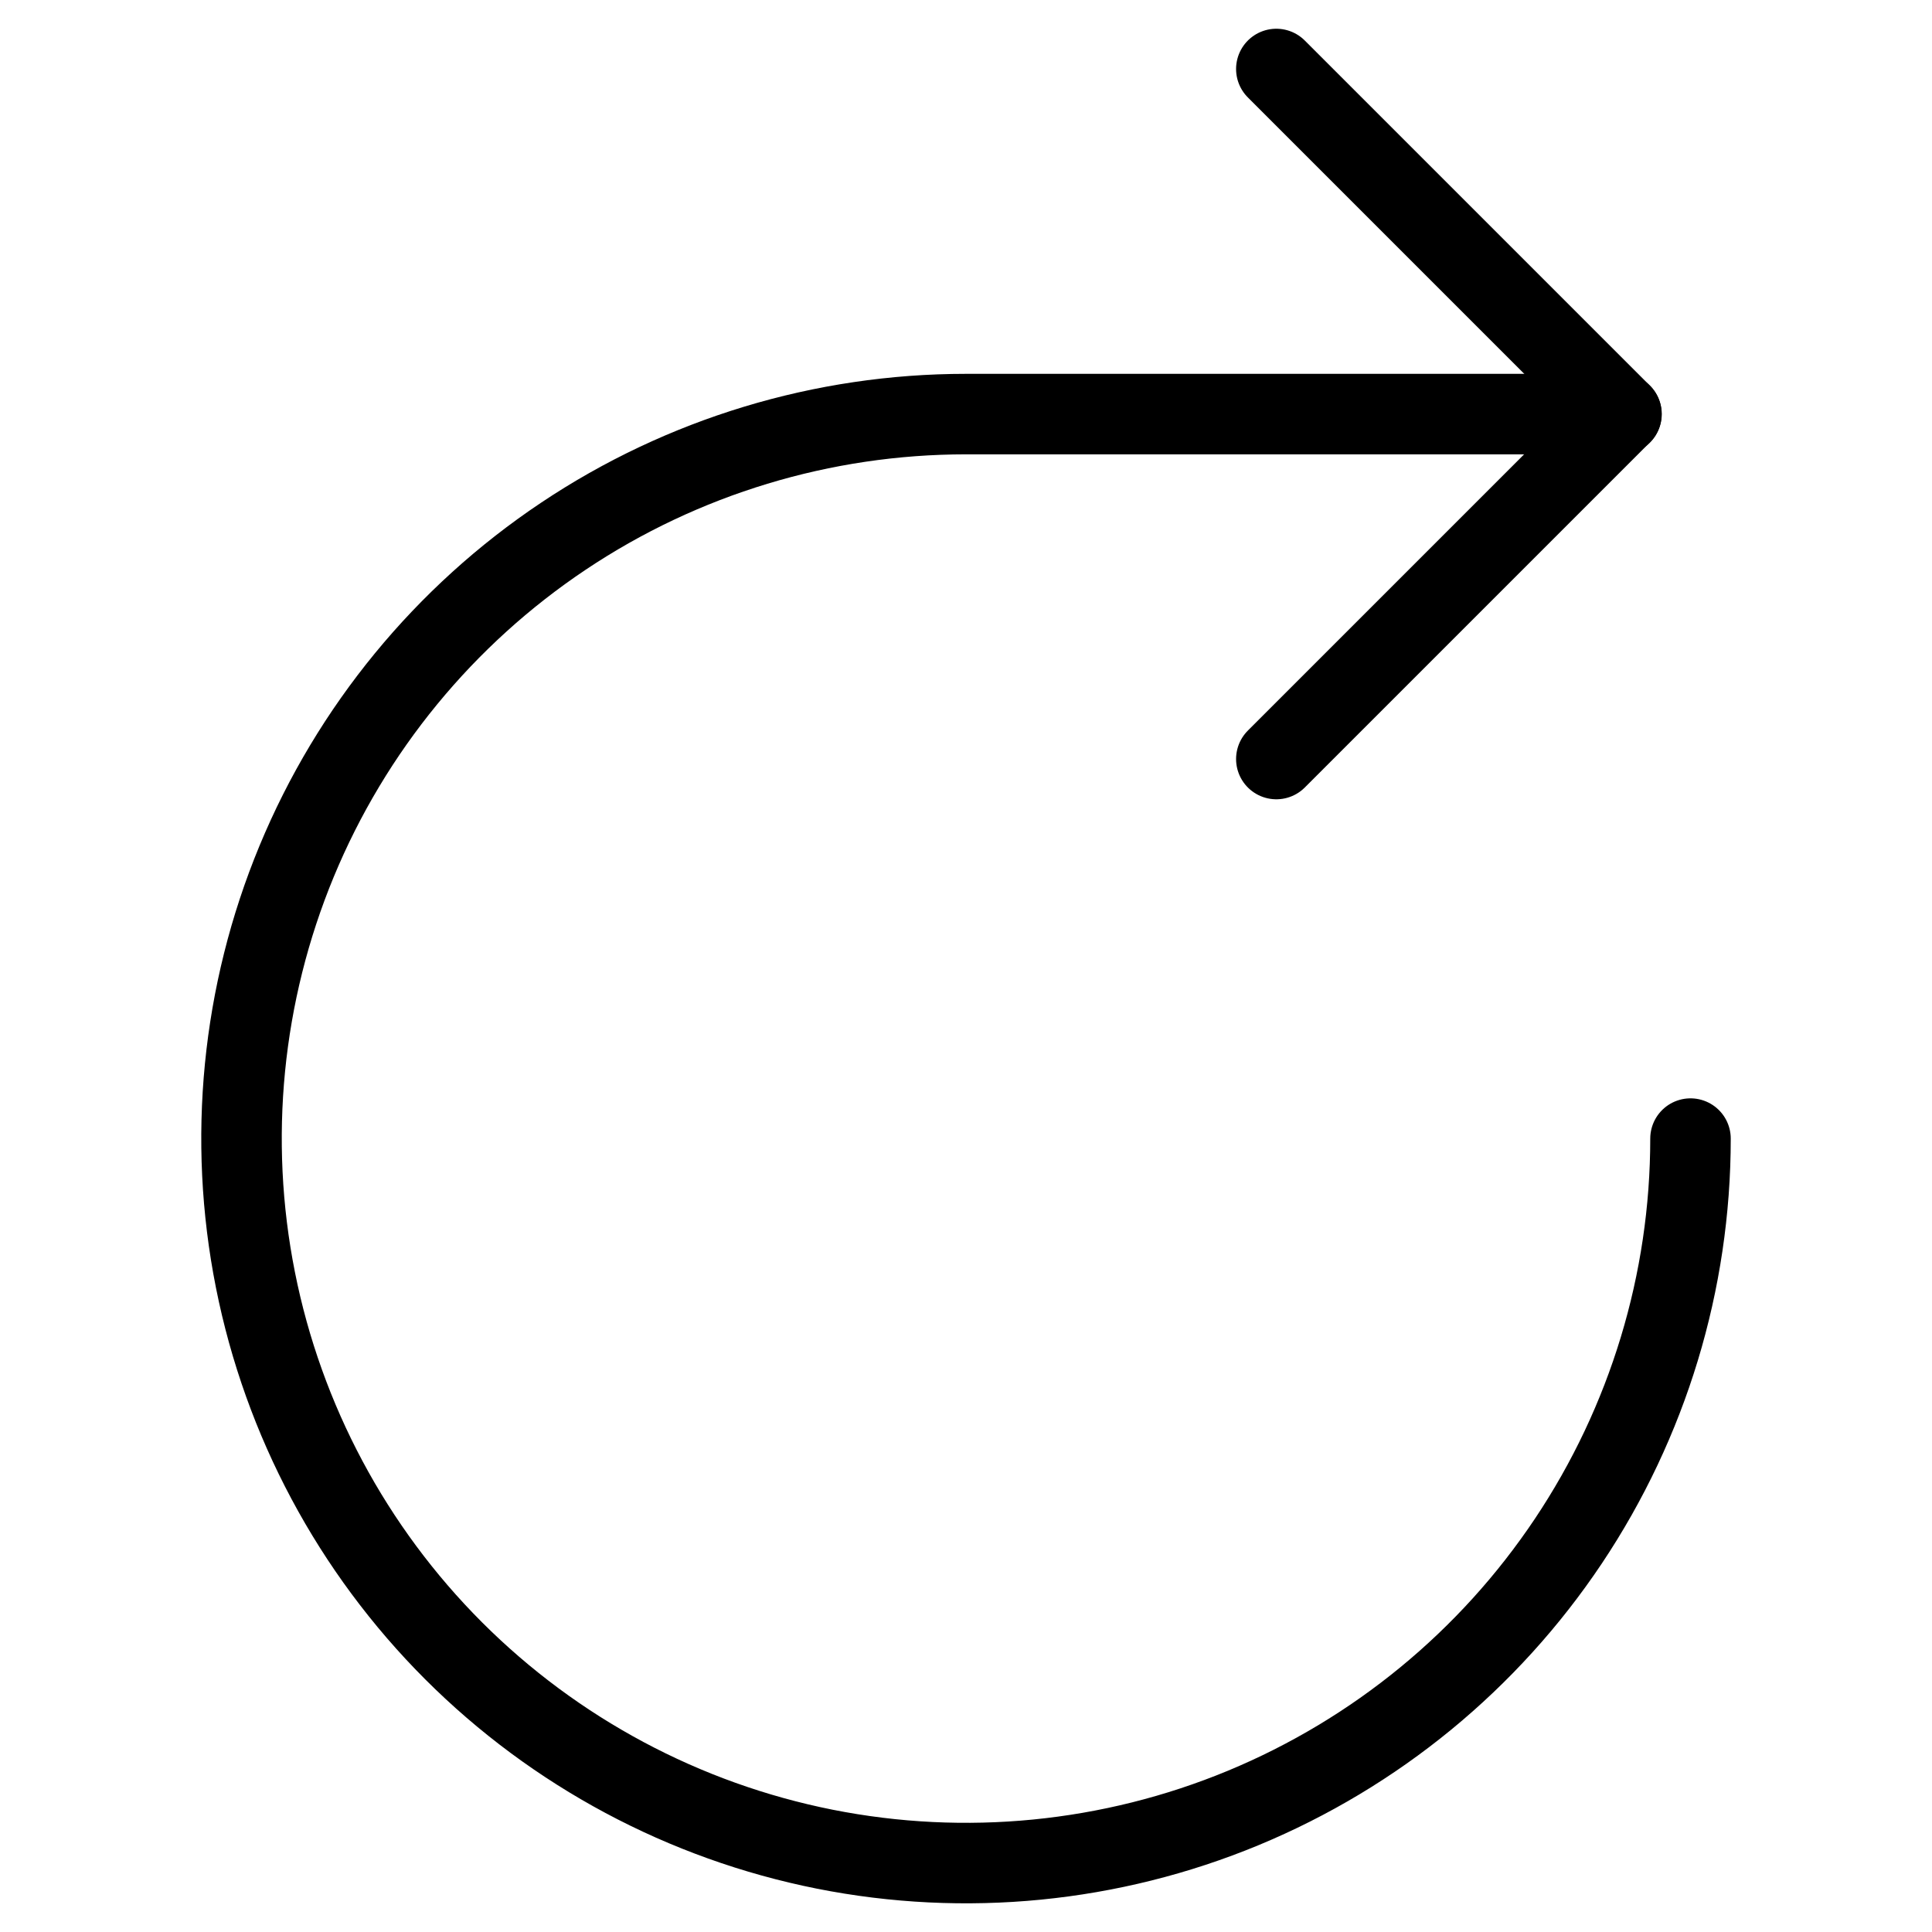 <svg width="24" height="24" viewBox="0 0 24 24" fill="none" xmlns="http://www.w3.org/2000/svg">
<path d="M15.855 0.857L20.141 5.143L15.855 9.429" stroke="black" stroke-linecap="round" stroke-linejoin="round"/>
<path d="M21 14.144C21 15.924 20.472 17.664 19.483 19.144C18.494 20.624 17.089 21.777 15.444 22.459C13.8 23.14 11.99 23.318 10.244 22.971C8.498 22.623 6.895 21.766 5.636 20.508C4.377 19.249 3.52 17.645 3.173 15.899C2.826 14.153 3.004 12.344 3.685 10.699C4.366 9.055 5.52 7.649 7 6.66C8.48 5.671 10.22 5.144 12 5.144H20.143" stroke="black" stroke-linecap="round" stroke-linejoin="round"/>
</svg>

